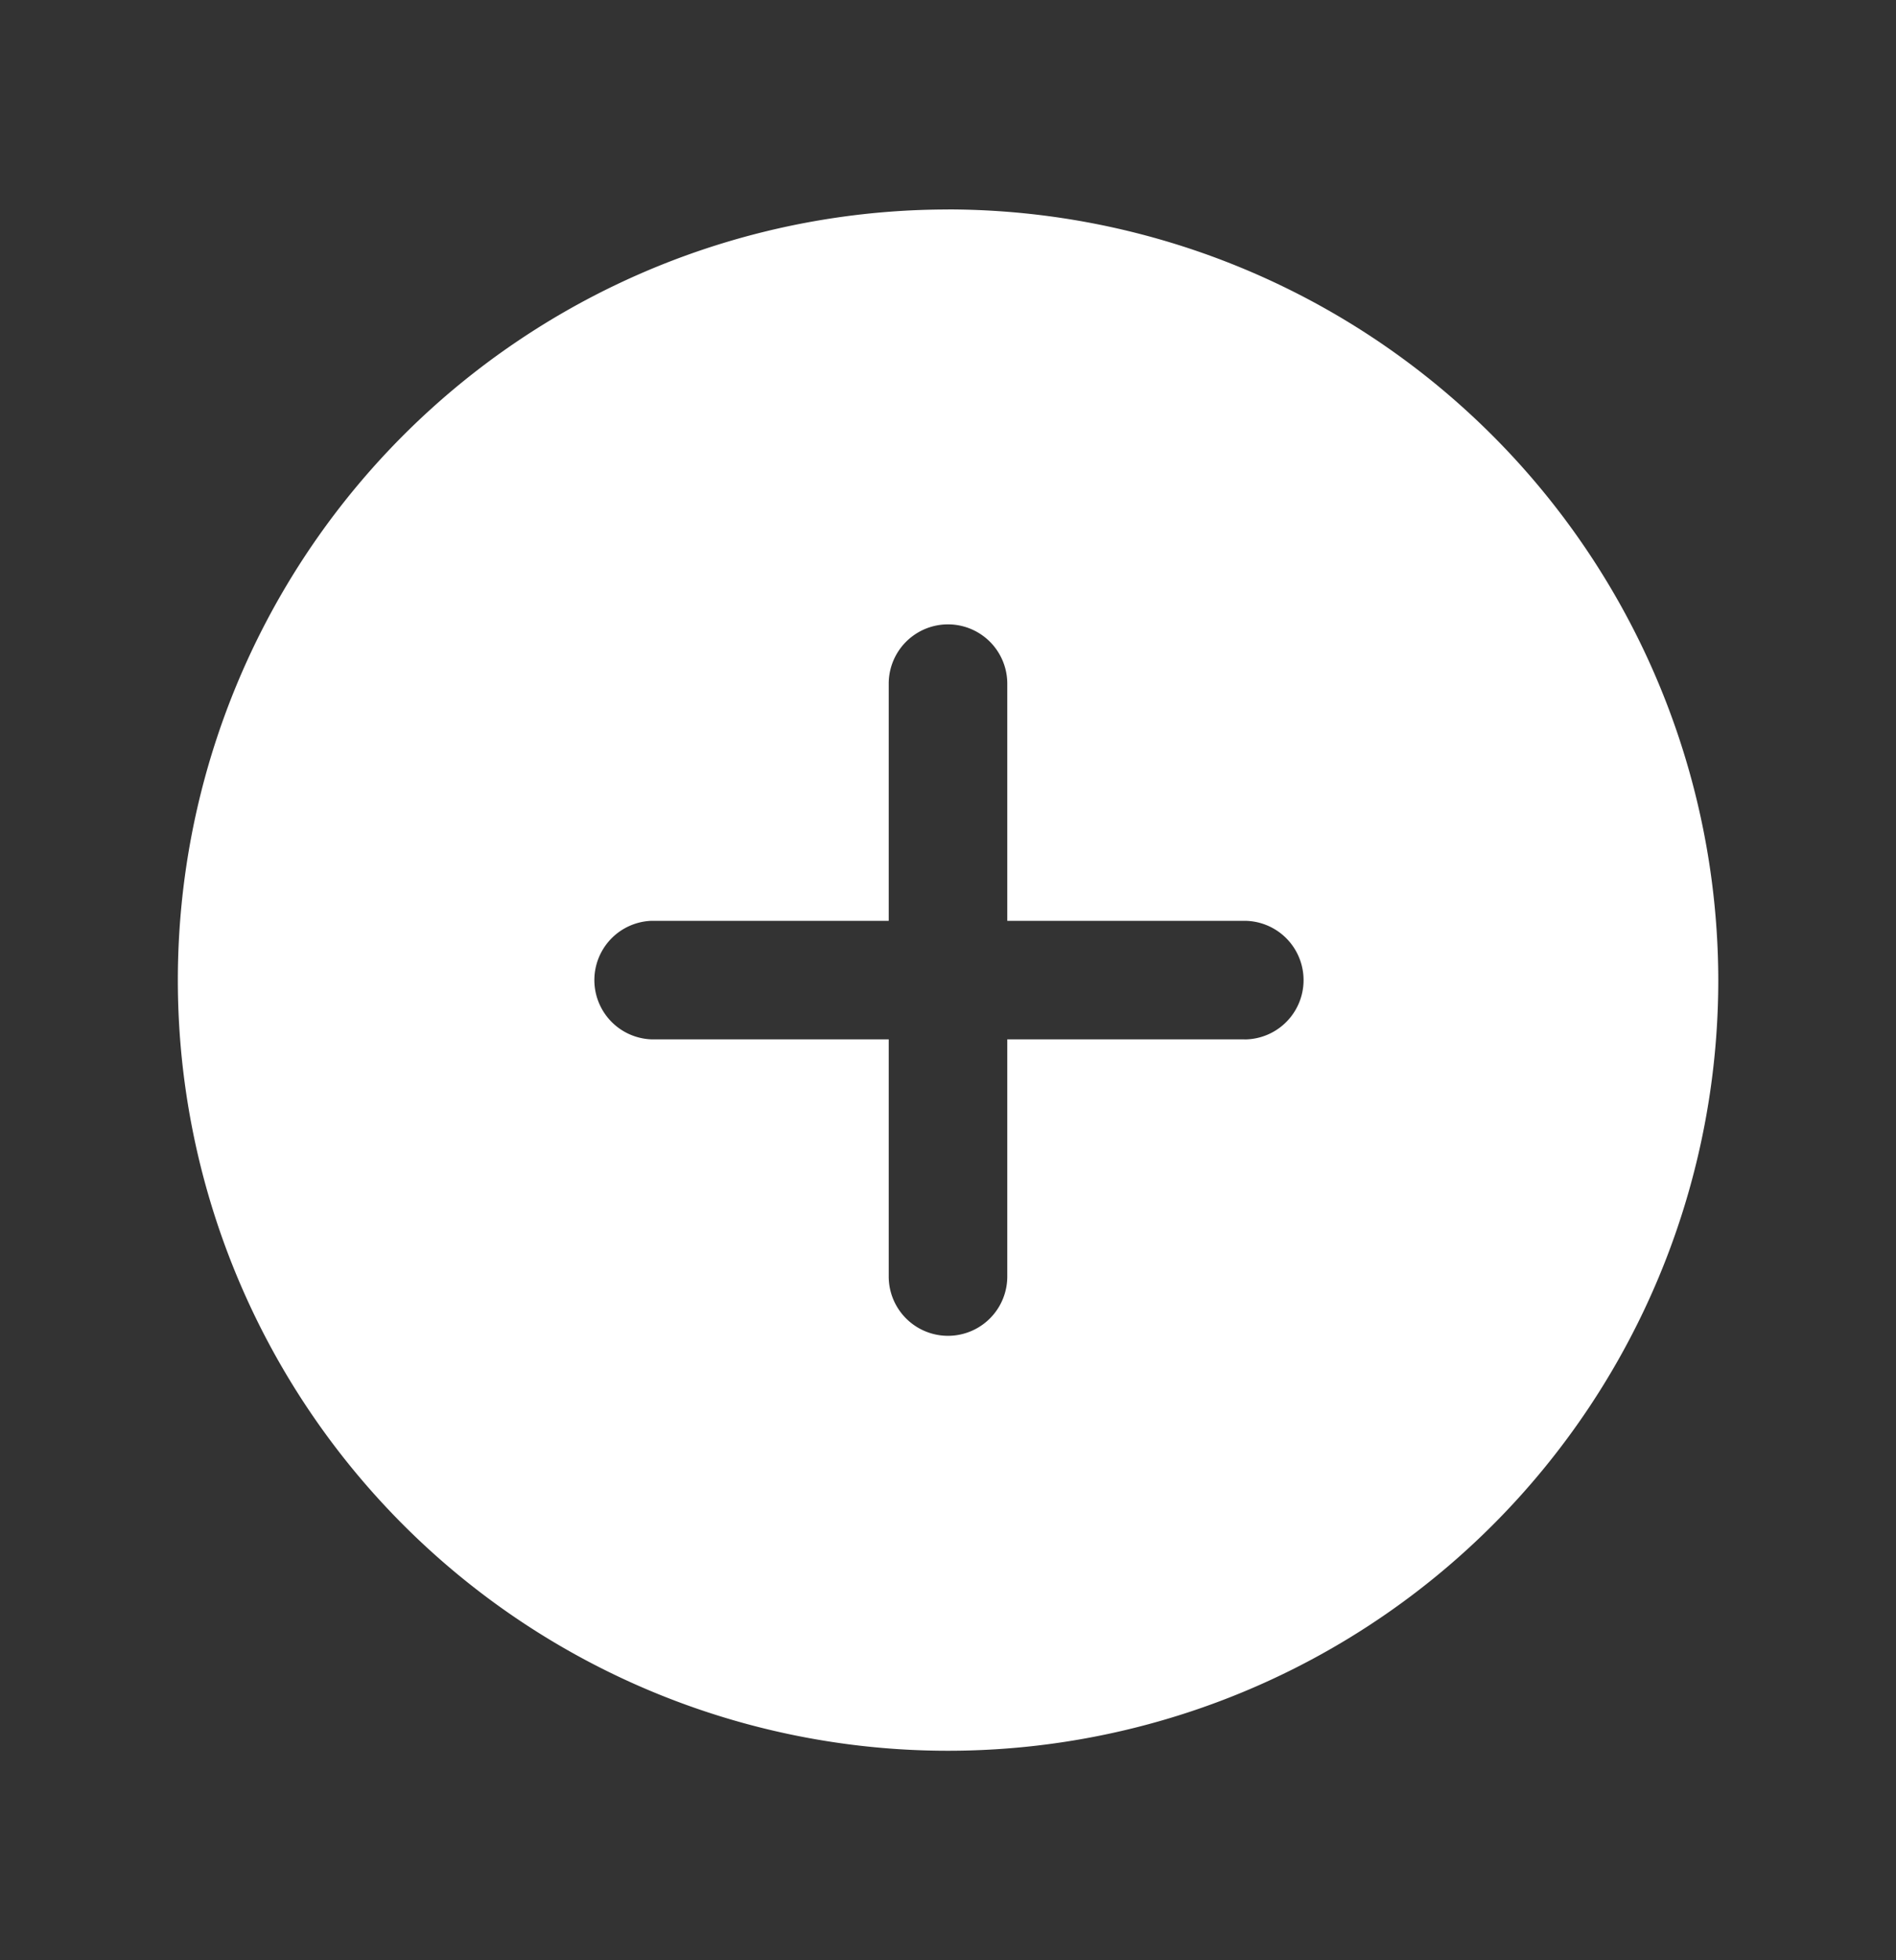 <svg xmlns="http://www.w3.org/2000/svg" width="30" height="31" fill="none" viewBox="0 0 30 31"><rect x="0" y="0" width="30" height="31" fill="#333333" stroke="none"/><path fill="#fff" d="M15 3.313A12.187 12.187 0 1 0 27.188 15.5 12.203 12.203 0 0 0 15 3.312Zm4.688 13.124h-3.75v3.75a.938.938 0 0 1-1.876 0v-3.75h-3.75a.938.938 0 0 1 0-1.875h3.75v-3.75a.938.938 0 0 1 1.876 0v3.75h3.75a.938.938 0 0 1 0 1.876Z"/></svg> <!--#AD28EB-->